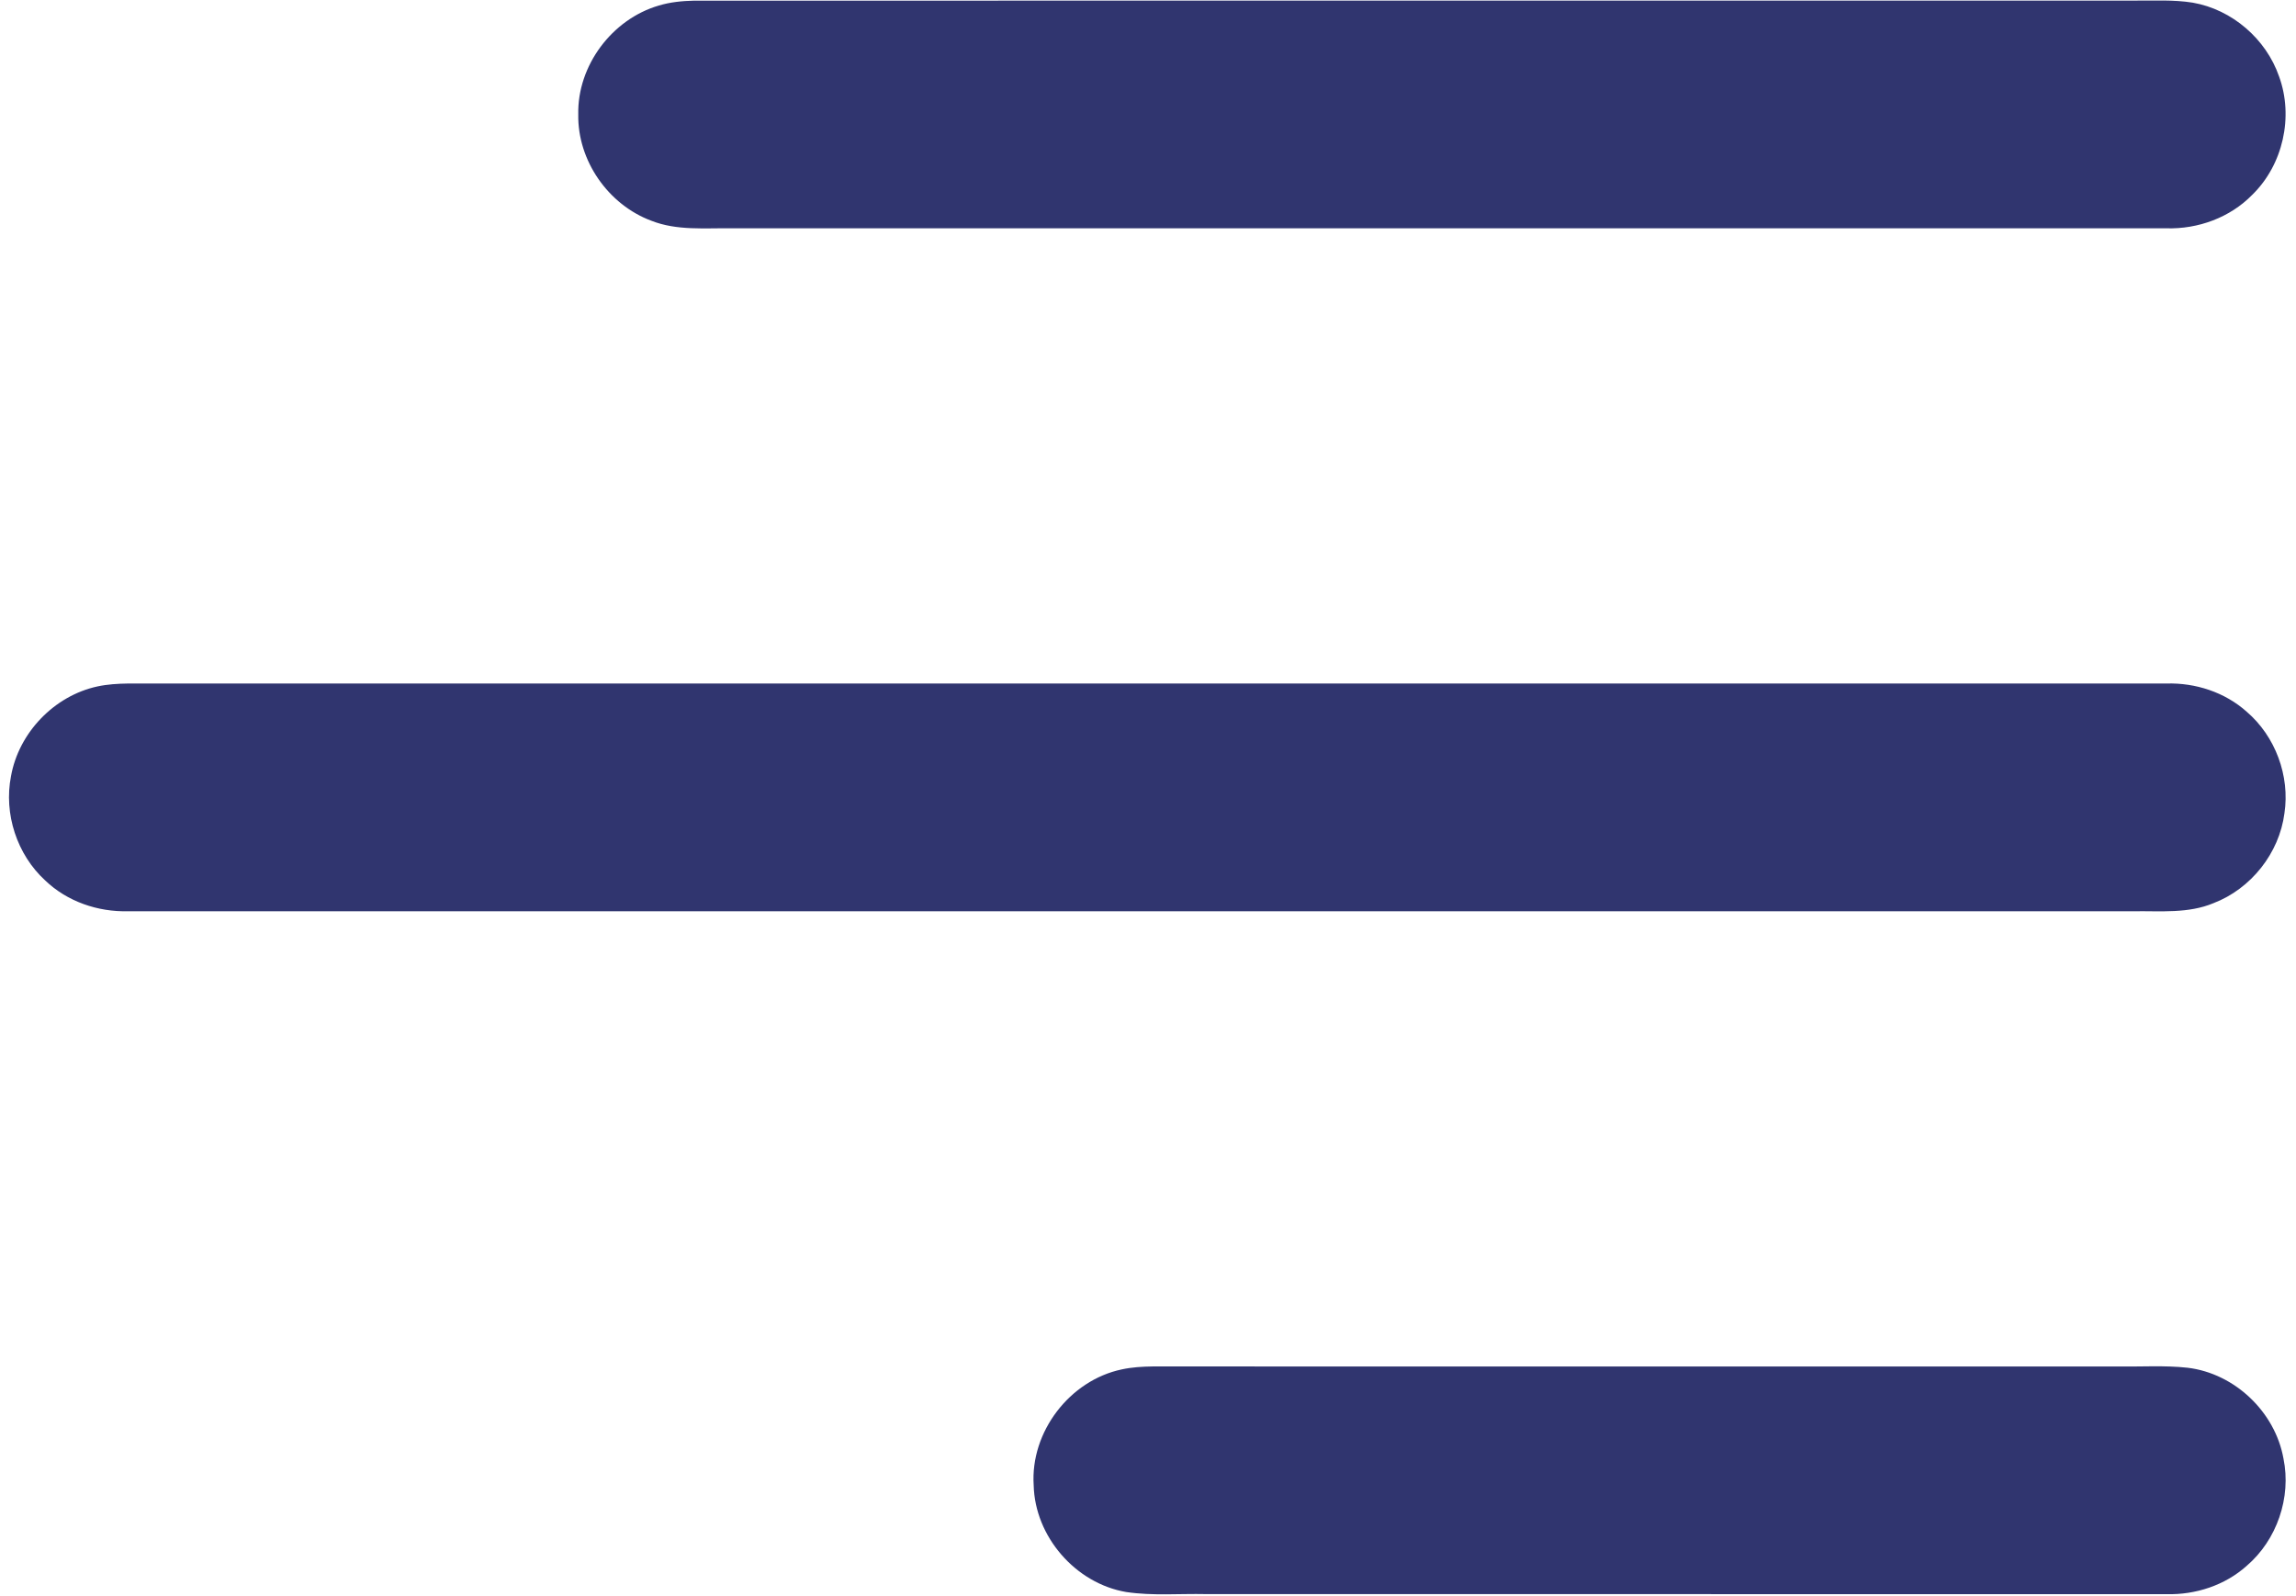 <svg width="105" height="73" viewBox="0 0 105 73" fill="none" xmlns="http://www.w3.org/2000/svg">
<g clip-path="url(#clip0_125_3)">
<path d="M30.127 0.254C30.649 0.096 31.198 0.042 31.742 0.03C53.697 0.027 75.652 0.03 97.606 0.027C98.497 0.035 99.395 -0.021 100.281 0.122C102.074 0.435 103.631 1.779 104.226 3.497C104.898 5.34 104.407 7.536 103.002 8.907C101.984 9.952 100.517 10.486 99.068 10.442C77.196 10.437 55.325 10.442 33.45 10.442C32.228 10.425 30.952 10.557 29.788 10.096C27.816 9.364 26.408 7.343 26.445 5.235C26.398 3.002 27.987 0.879 30.127 0.254Z" fill="#30356F"/>
<path d="M4.453 31.396C4.915 31.296 5.388 31.269 5.859 31.262C36.933 31.264 68.004 31.264 99.078 31.262C100.403 31.223 101.747 31.66 102.743 32.55C104.056 33.675 104.729 35.486 104.471 37.197C104.236 39.02 102.941 40.652 101.225 41.308C100.081 41.787 98.814 41.662 97.609 41.677C67.025 41.674 36.442 41.674 5.859 41.677C4.473 41.714 3.072 41.233 2.067 40.269C0.774 39.085 0.166 37.221 0.503 35.501C0.857 33.512 2.479 31.823 4.453 31.396Z" fill="#30356F"/>
<path d="M51.305 62.631C51.767 62.531 52.24 62.504 52.714 62.497C67.435 62.502 82.157 62.497 96.879 62.499C97.933 62.514 98.99 62.441 100.042 62.556C102.194 62.812 104.046 64.578 104.427 66.709C104.793 68.493 104.126 70.437 102.74 71.621C101.747 72.509 100.408 72.946 99.082 72.912C84.439 72.907 69.795 72.912 55.151 72.909C53.936 72.882 52.711 72.995 51.503 72.814C49.187 72.421 47.328 70.279 47.272 67.931C47.113 65.493 48.919 63.131 51.305 62.631Z" fill="#30356F"/>
</g>
<defs>
<clipPath id="clip0_125_3">
<rect width="105" height="73" fill="white"/>
</clipPath>
</defs>
</svg>
